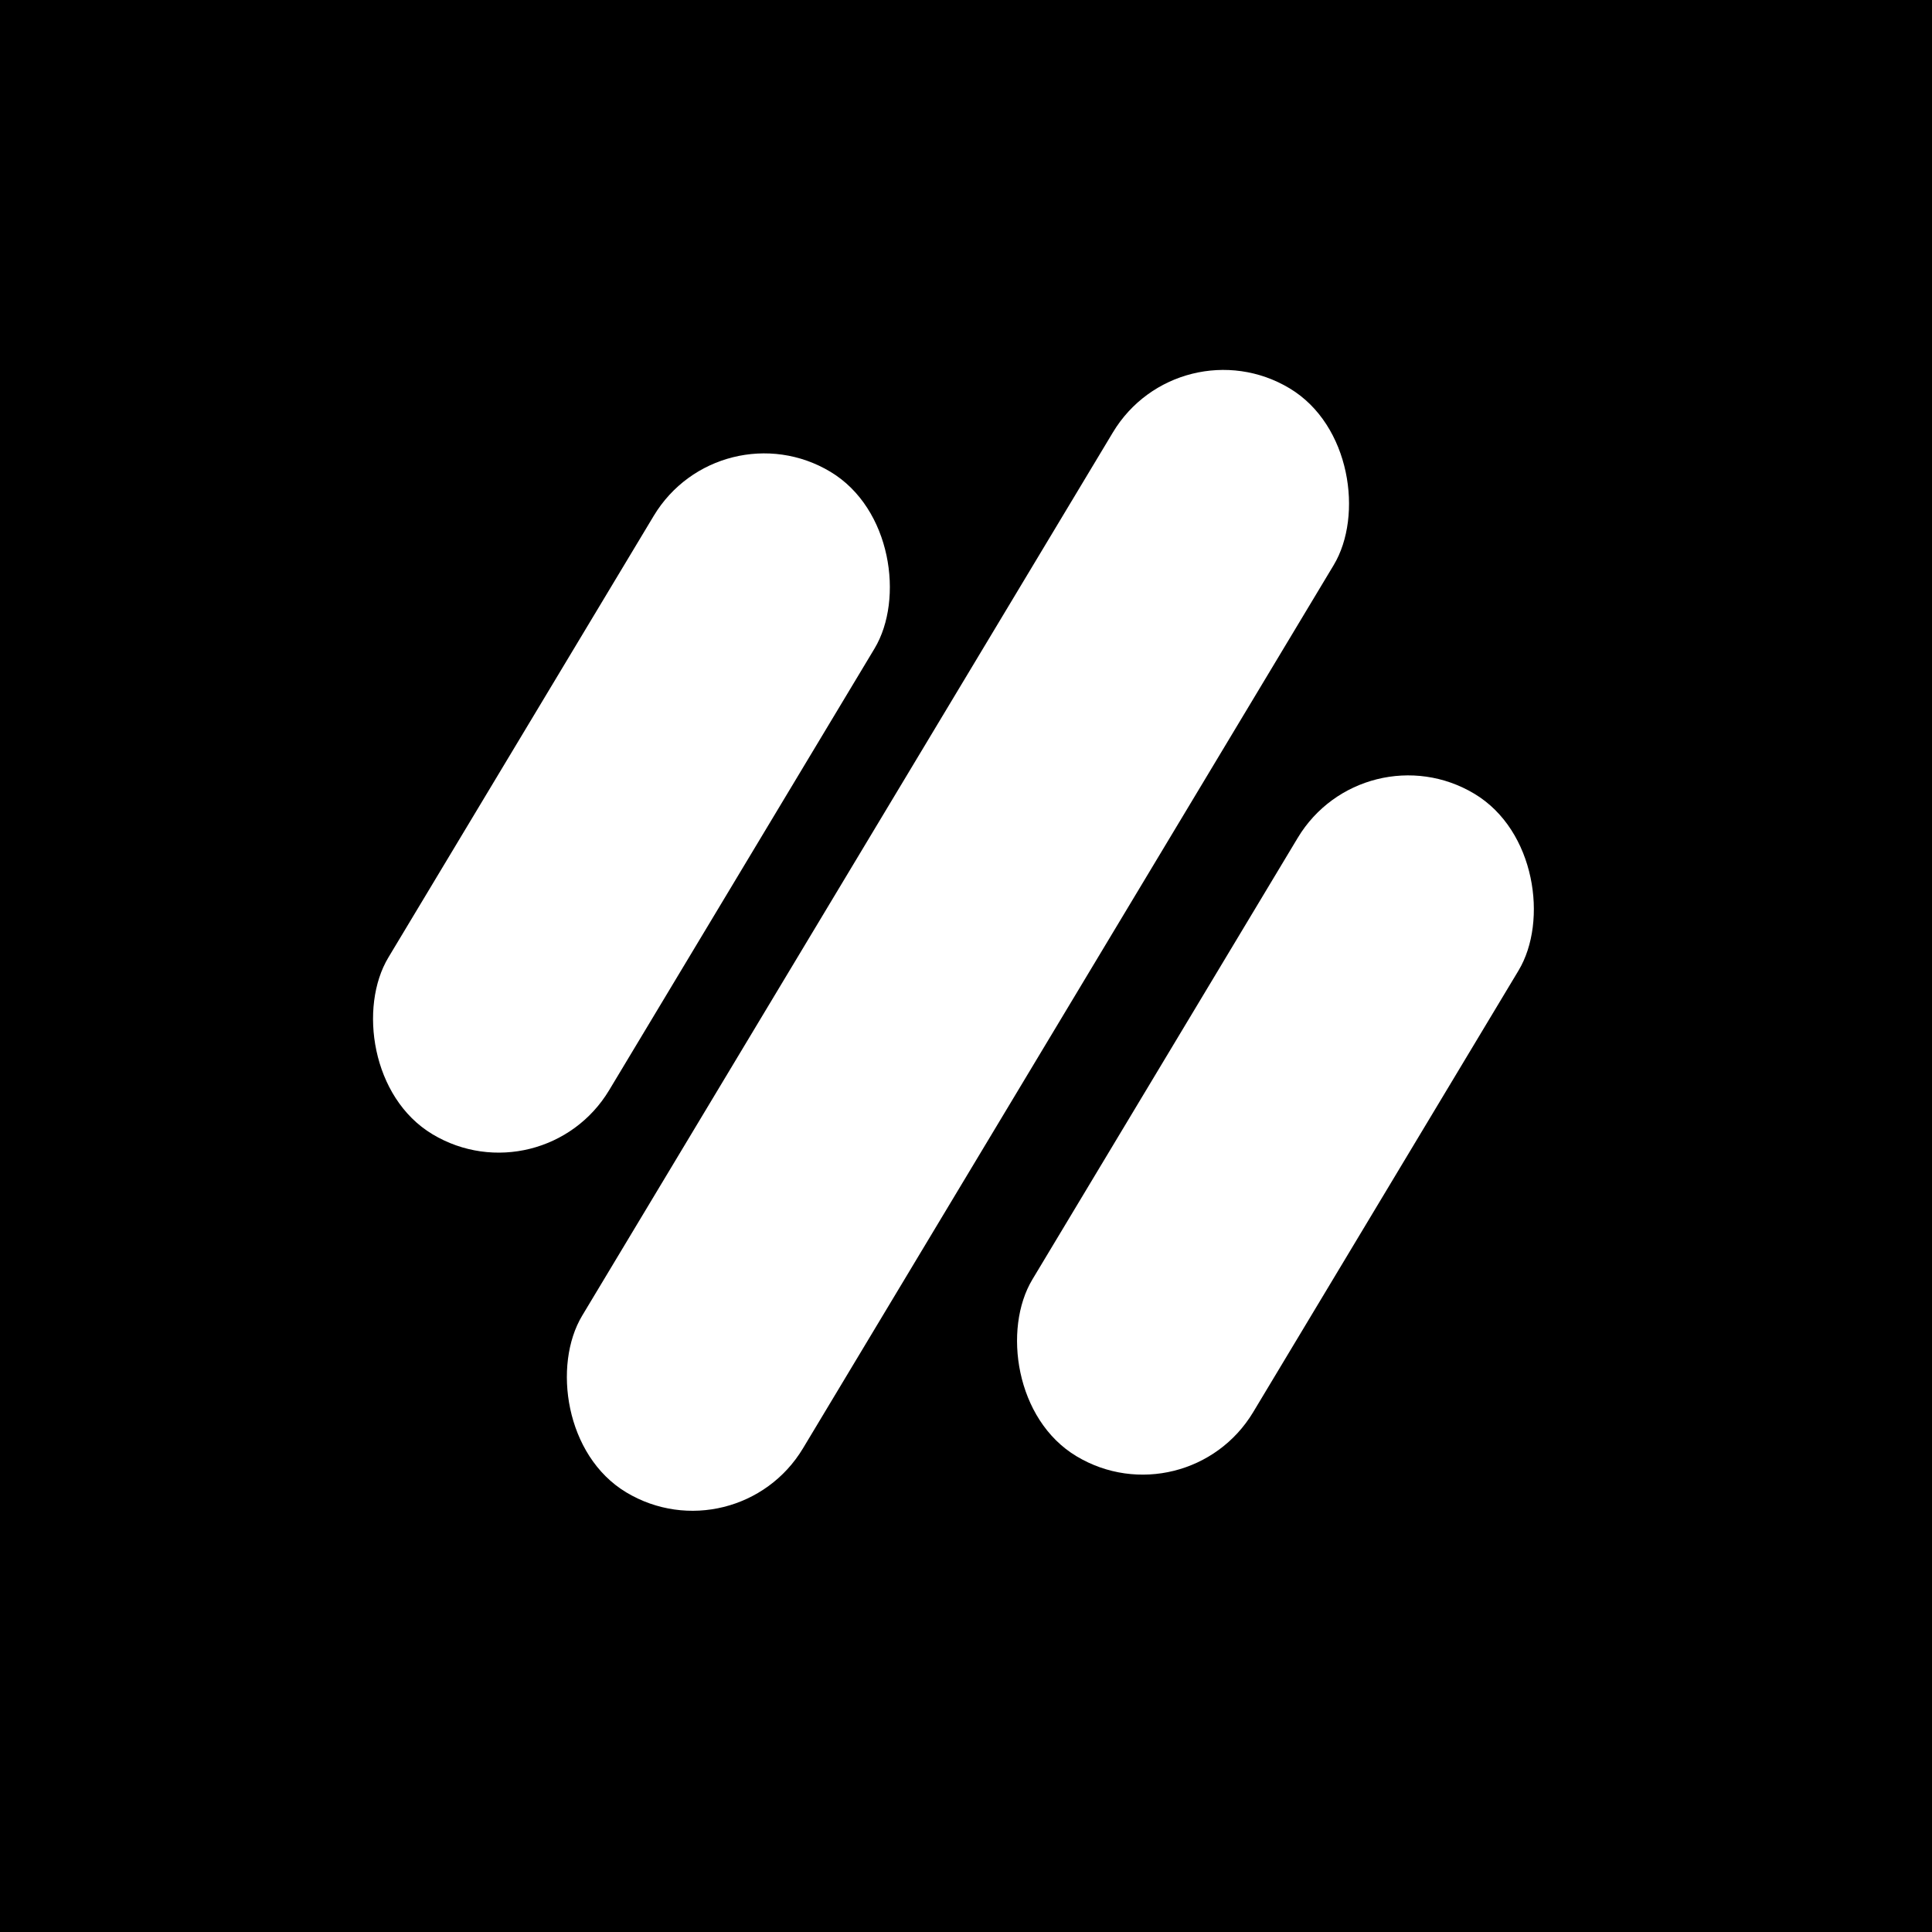 <svg width="30" height="30" viewBox="0 0 30 30" fill="none" xmlns="http://www.w3.org/2000/svg">
<rect width="30" height="30" fill="black"/>
<rect x="18.311" y="5" width="4" height="20" rx="2" transform="rotate(31 18.311 5)" fill="white"/>
<rect x="11.181" y="6.296" width="4" height="12" rx="2" transform="rotate(31 11.181 6.296)" fill="white"/>
<rect x="21.181" y="11.296" width="4" height="12" rx="2" transform="rotate(31 21.181 11.296)" fill="white"/>
</svg>
